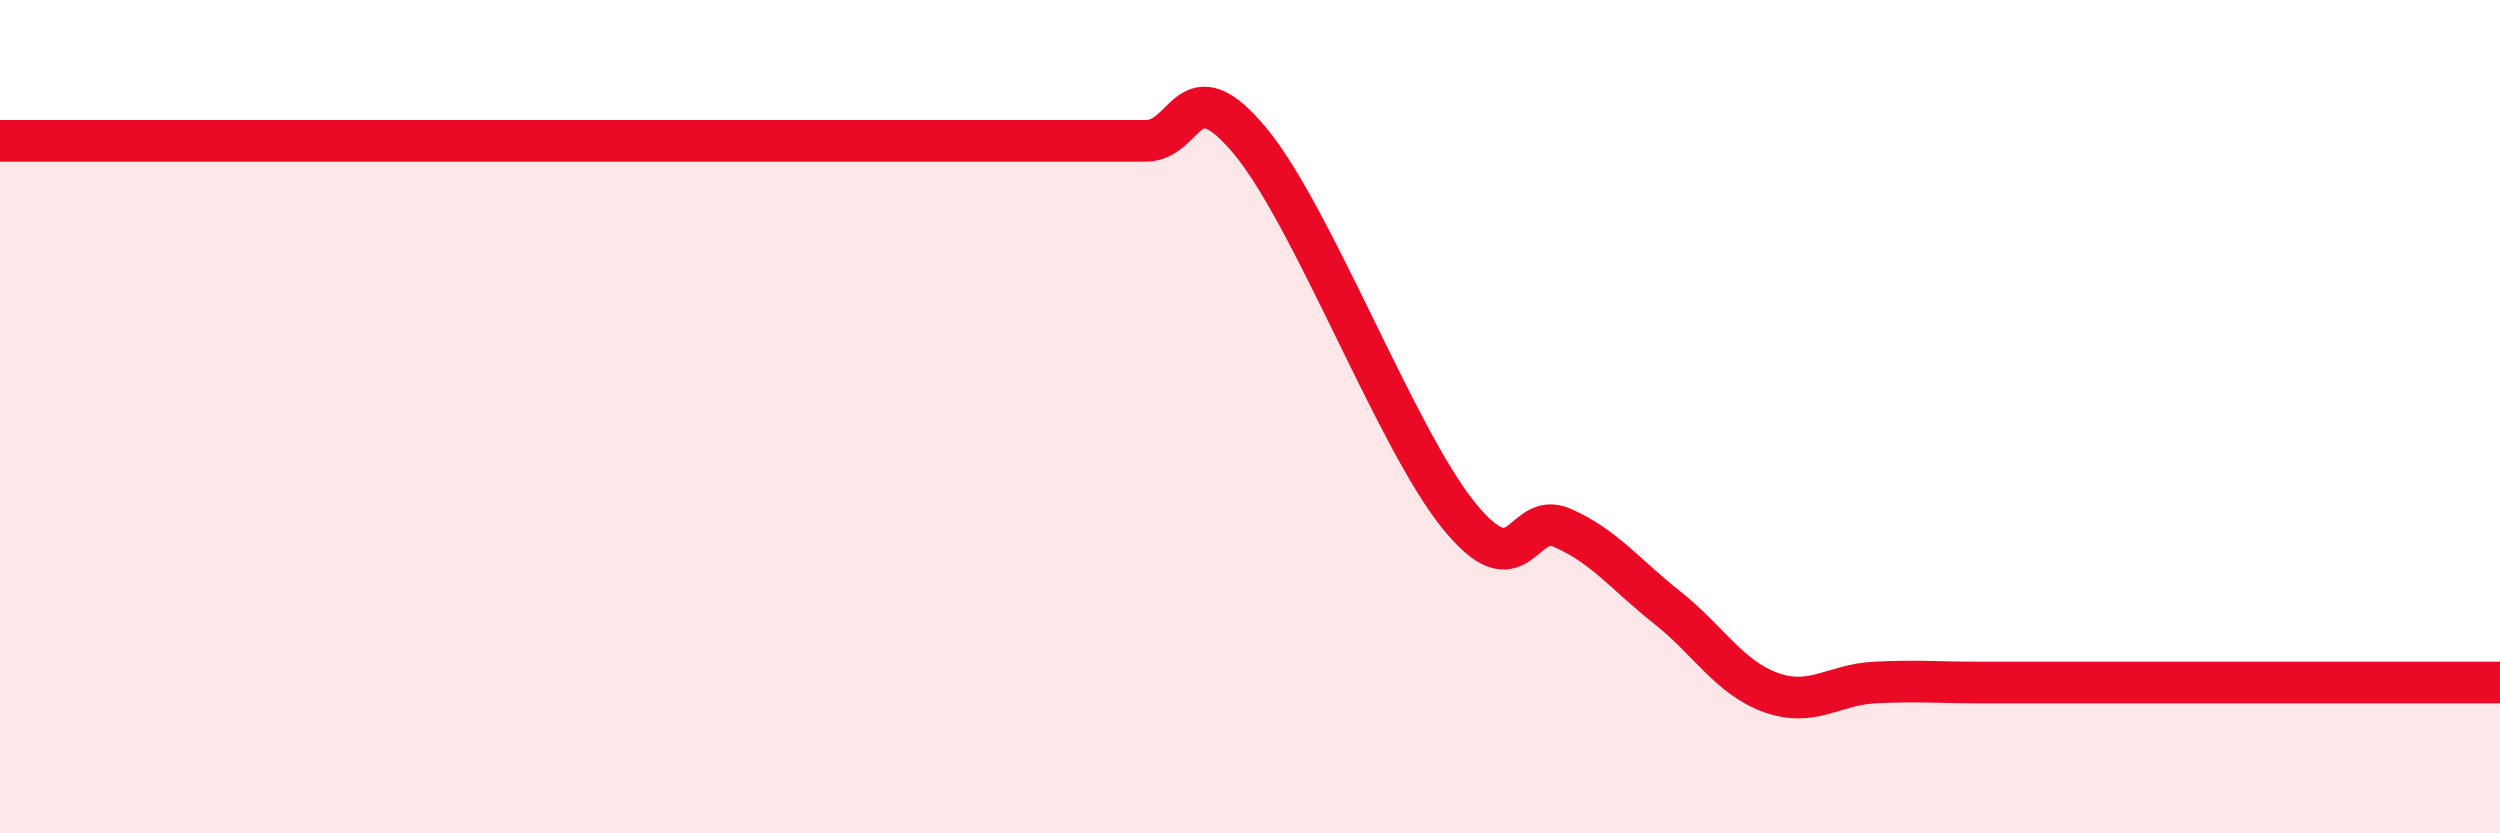 
    <svg width="60" height="20" viewBox="0 0 60 20" xmlns="http://www.w3.org/2000/svg">
      <path
        d="M 0,3.38 C 0.5,3.38 1.5,3.38 2.5,3.38 C 3.5,3.38 4,3.38 5,3.38 C 6,3.38 6.5,3.38 7.5,3.38 C 8.5,3.38 9,3.38 10,3.38 C 11,3.38 11.5,3.38 12.5,3.38 C 13.5,3.38 14,3.38 15,3.38 C 16,3.38 16.5,3.38 17.5,3.38 C 18.5,3.38 19,3.38 20,3.38 C 21,3.38 21.5,3.38 22.5,3.38 C 23.5,3.38 24,3.38 25,3.38 C 26,3.38 26.5,3.38 27.5,3.38 C 28.5,3.38 28.5,1.58 30,3.38 C 31.5,5.18 33.5,10.5 35,12.36 C 36.5,14.22 36.5,12.23 37.5,12.67 C 38.5,13.11 39,13.78 40,14.57 C 41,15.36 41.5,16.26 42.5,16.62 C 43.5,16.98 44,16.43 45,16.38 C 46,16.33 46.5,16.38 47.5,16.38 C 48.5,16.38 49,16.38 50,16.38 C 51,16.38 51.5,16.38 52.5,16.38 C 53.5,16.38 53.5,16.38 55,16.38 C 56.5,16.38 59,16.38 60,16.38L60 20L0 20Z"
        fill="#EB0A25"
        opacity="0.1"
        stroke-linecap="round"
        stroke-linejoin="round"
      />
      <path
        d="M 0,3.38 C 0.5,3.38 1.5,3.38 2.5,3.38 C 3.5,3.38 4,3.38 5,3.38 C 6,3.38 6.5,3.38 7.5,3.38 C 8.5,3.38 9,3.38 10,3.38 C 11,3.38 11.5,3.38 12.5,3.38 C 13.5,3.38 14,3.38 15,3.38 C 16,3.38 16.5,3.38 17.5,3.38 C 18.5,3.38 19,3.38 20,3.38 C 21,3.38 21.5,3.38 22.5,3.38 C 23.5,3.38 24,3.38 25,3.38 C 26,3.38 26.5,3.38 27.5,3.38 C 28.5,3.38 28.5,1.58 30,3.38 C 31.5,5.18 33.5,10.5 35,12.36 C 36.5,14.22 36.5,12.23 37.5,12.67 C 38.5,13.11 39,13.78 40,14.57 C 41,15.36 41.5,16.26 42.5,16.62 C 43.5,16.98 44,16.43 45,16.38 C 46,16.33 46.5,16.38 47.5,16.38 C 48.5,16.38 49,16.38 50,16.38 C 51,16.38 51.5,16.38 52.5,16.38 C 53.5,16.38 53.5,16.38 55,16.38 C 56.5,16.38 59,16.38 60,16.38"
        stroke="#EB0A25"
        stroke-width="1"
        fill="none"
        stroke-linecap="round"
        stroke-linejoin="round"
      />
    </svg>
  